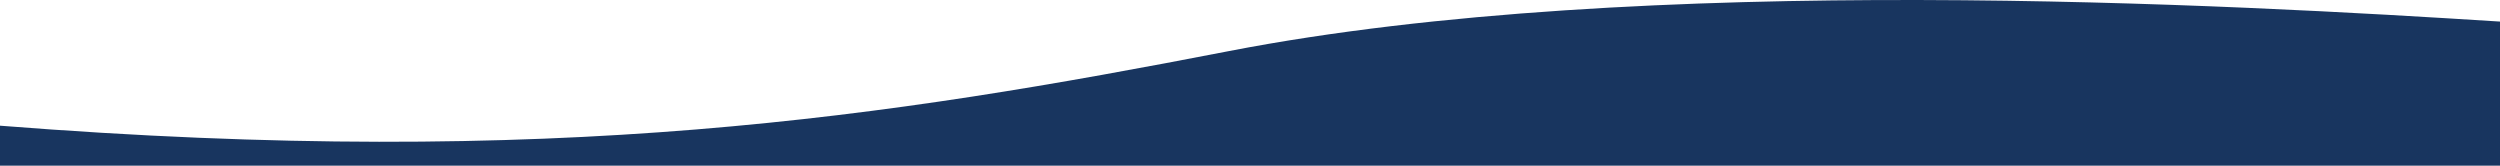 <svg xmlns="http://www.w3.org/2000/svg" fill="none" viewBox="0 0 1728 115" height="115" width="1728">
<path fill="#18355F" d="M849.531 35.301C1135.23 -20.042 1545.32 3.336 1728 14.916L1728 114.5L1.00099e-05 114.5L7.59521e-06 86.879C384.459 117.174 614.77 80.776 849.531 35.301Z"></path>
</svg>
